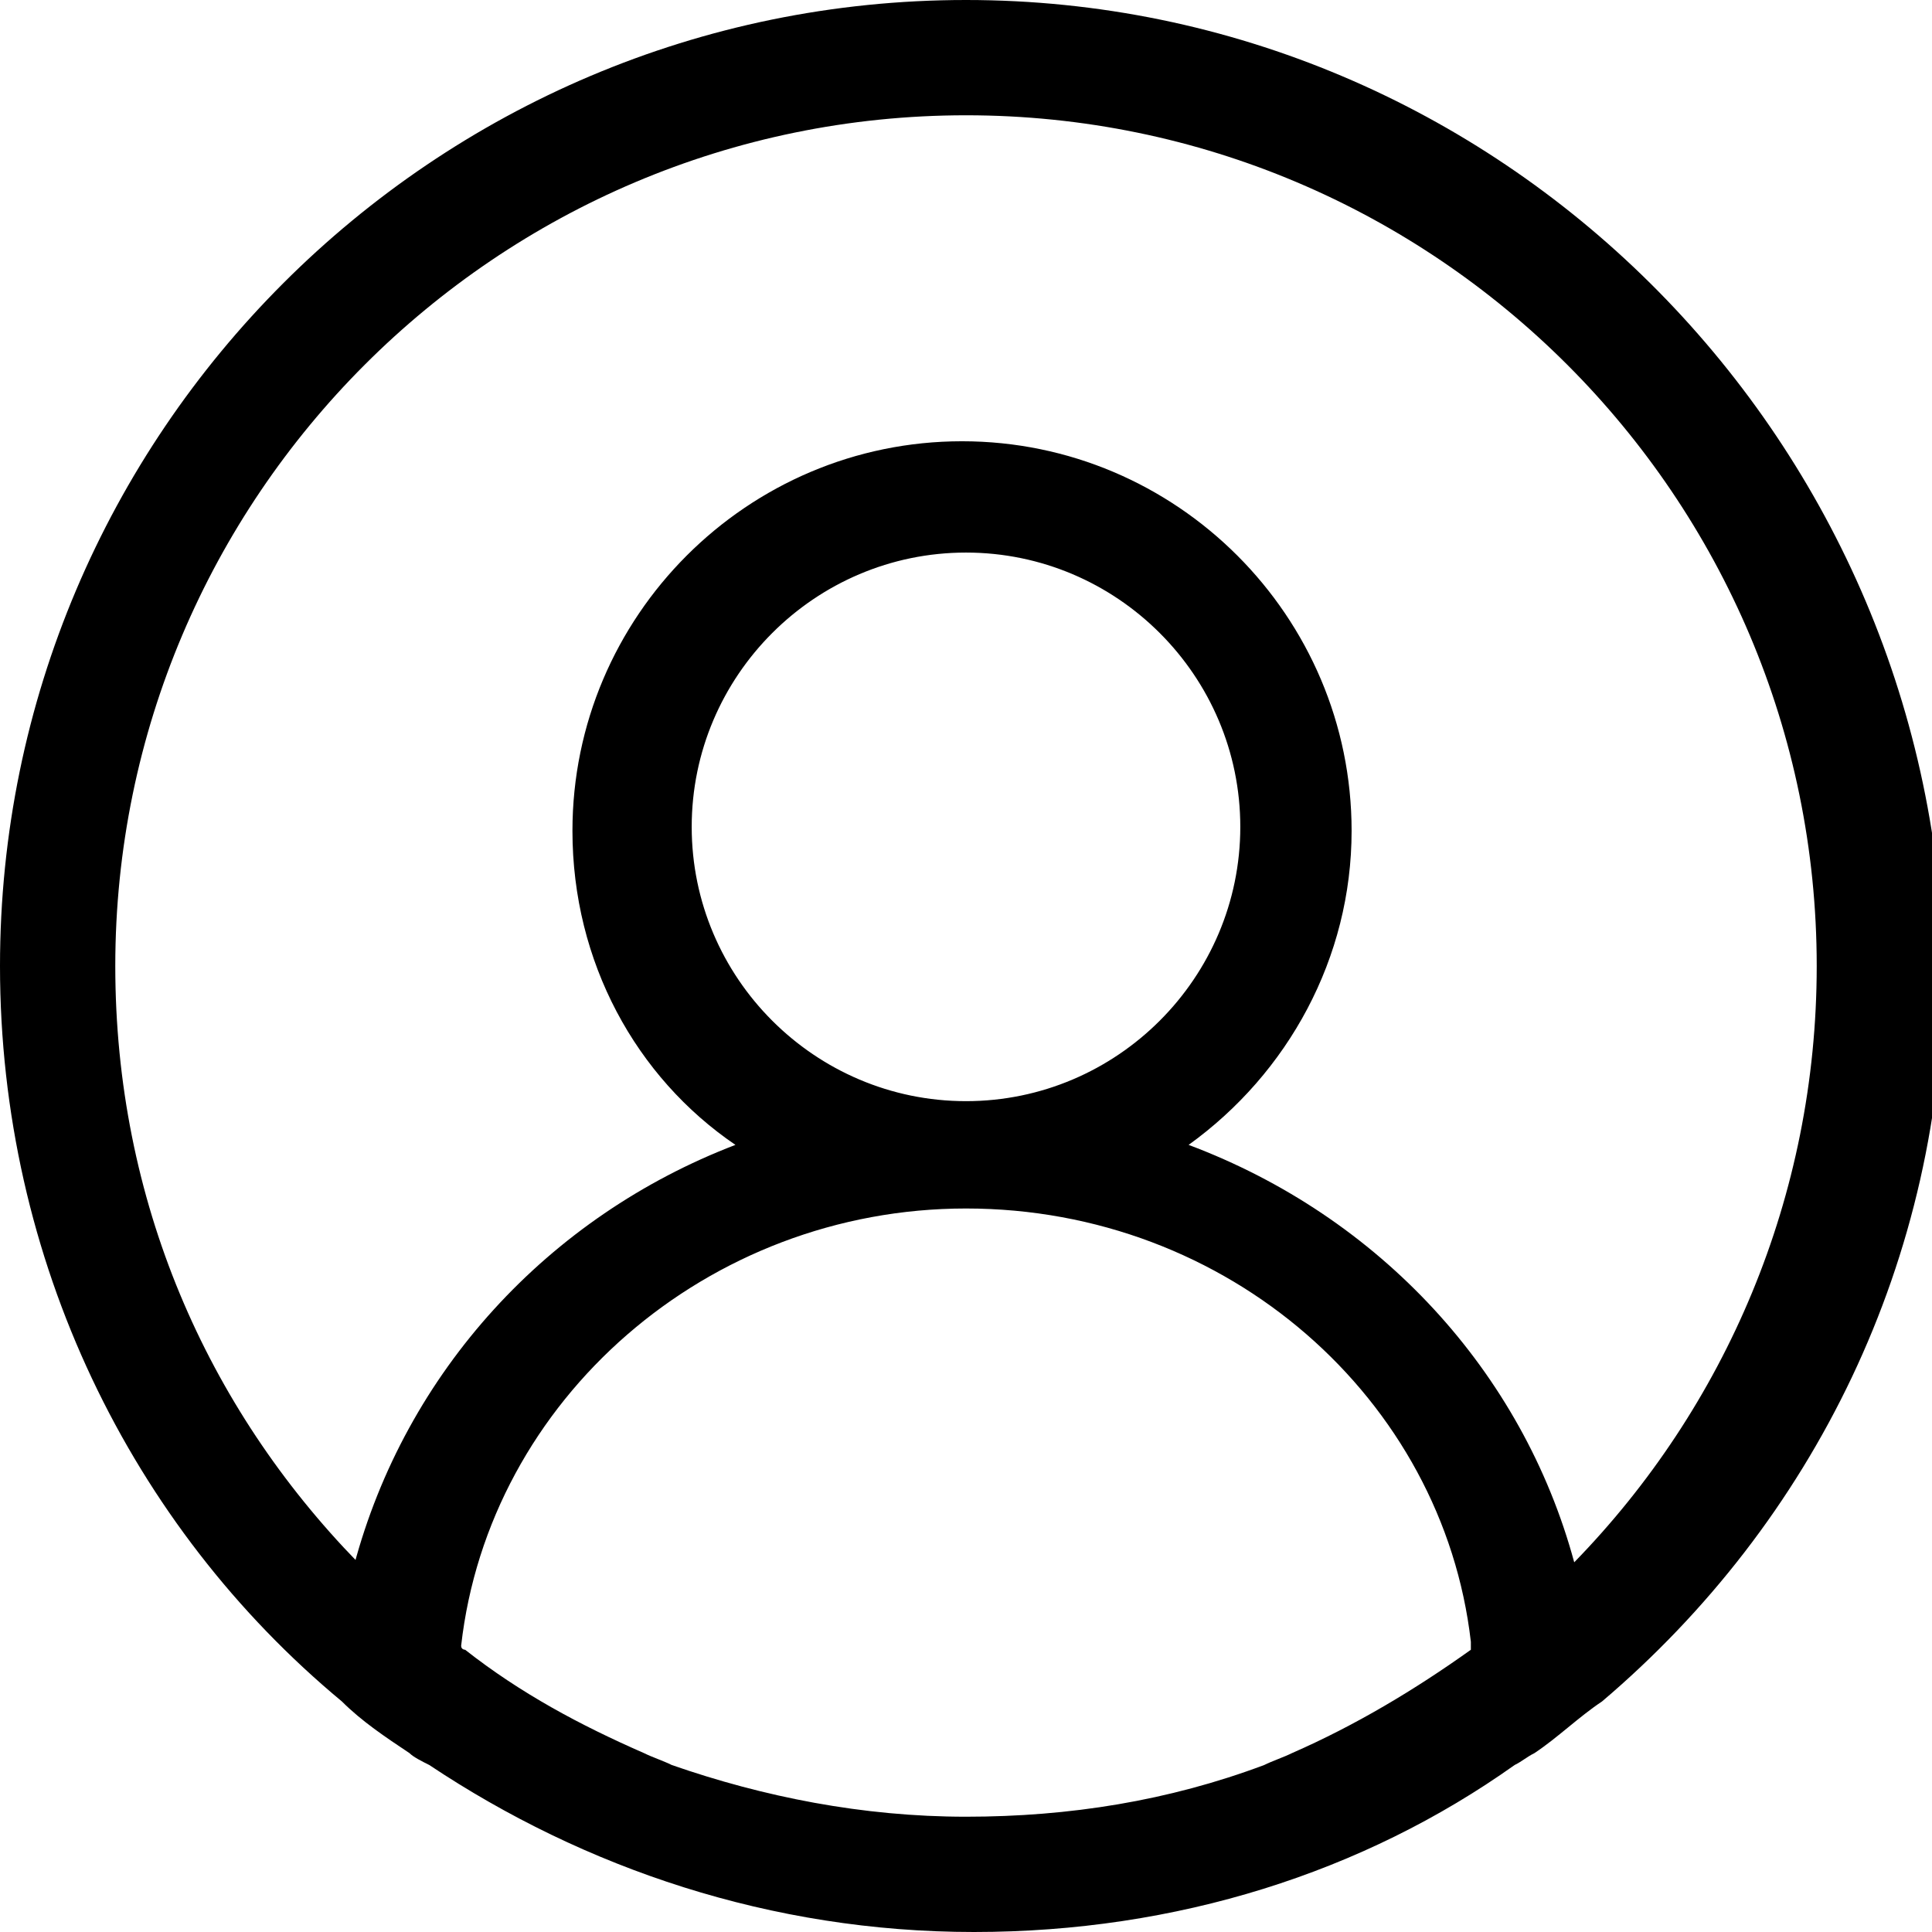 <?xml version="1.0" encoding="utf-8"?>
<!-- Generator: Adobe Illustrator 19.1.0, SVG Export Plug-In . SVG Version: 6.00 Build 0)  -->
<svg version="1.1" id="Layer_1" xmlns="http://www.w3.org/2000/svg" xmlns:xlink="http://www.w3.org/1999/xlink" x="0px" y="0px"
	 viewBox="0 0 48.6 48.6" style="enable-background:new 0 0 48.6 48.6;" xml:space="preserve">
<g>
	<path d="M39.6,39.3C39.6,39.3,39.6,39.3,39.6,39.3c-1.3-4.8-4.9-8.7-9.7-10.5c2.5-1.8,4.1-4.7,4.1-7.9c0-5.4-4.4-9.8-9.8-9.8
		c-5.4,0-9.8,4.4-9.8,9.8c0,3.3,1.6,6.2,4.1,7.9c-4.7,1.8-8.3,5.7-9.6,10.6L9,39.3c-3.8-3.9-6.1-9.1-6.1-15
		c0-11.8,9.6-21.4,21.4-21.4c11.8,0,21.4,9.6,21.4,21.4C45.7,30.1,43.4,35.4,39.6,39.3z M17.4,20.8c0-3.8,3.1-6.9,6.9-6.9
		c3.8,0,6.9,3.1,6.9,6.9c0,3.8-3.1,6.9-6.9,6.9C20.5,27.7,17.4,24.6,17.4,20.8z M24.3,45.7c-2.6,0-5.1-0.5-7.4-1.3
		c-0.2-0.1-0.5-0.2-0.7-0.3c-1.6-0.7-3.1-1.5-4.5-2.6c0,0-0.1,0-0.1-0.1c0.7-6.2,6.2-11,12.7-11c6.6,0,12,4.8,12.7,10.9L37,41.5
		c-1.4,1-2.9,1.9-4.5,2.6c-0.2,0.1-0.5,0.2-0.7,0.3C29.4,45.3,26.9,45.7,24.3,45.7z M24.3,0C10.9,0,0,10.9,0,24.3
		c0,7.4,3.3,14.1,8.6,18.5c0.5,0.5,1.1,0.9,1.7,1.3c0.1,0.1,0.3,0.2,0.5,0.3c3.9,2.6,8.6,4.2,13.7,4.2c5.1,0,9.8-1.5,13.6-4.2
		c0.2-0.1,0.3-0.2,0.5-0.3c0.6-0.4,1.1-0.9,1.7-1.3c5.3-4.5,8.6-11.1,8.6-18.5C48.6,10.9,37.7,0,24.3,0z"/>
</g>
</svg>

